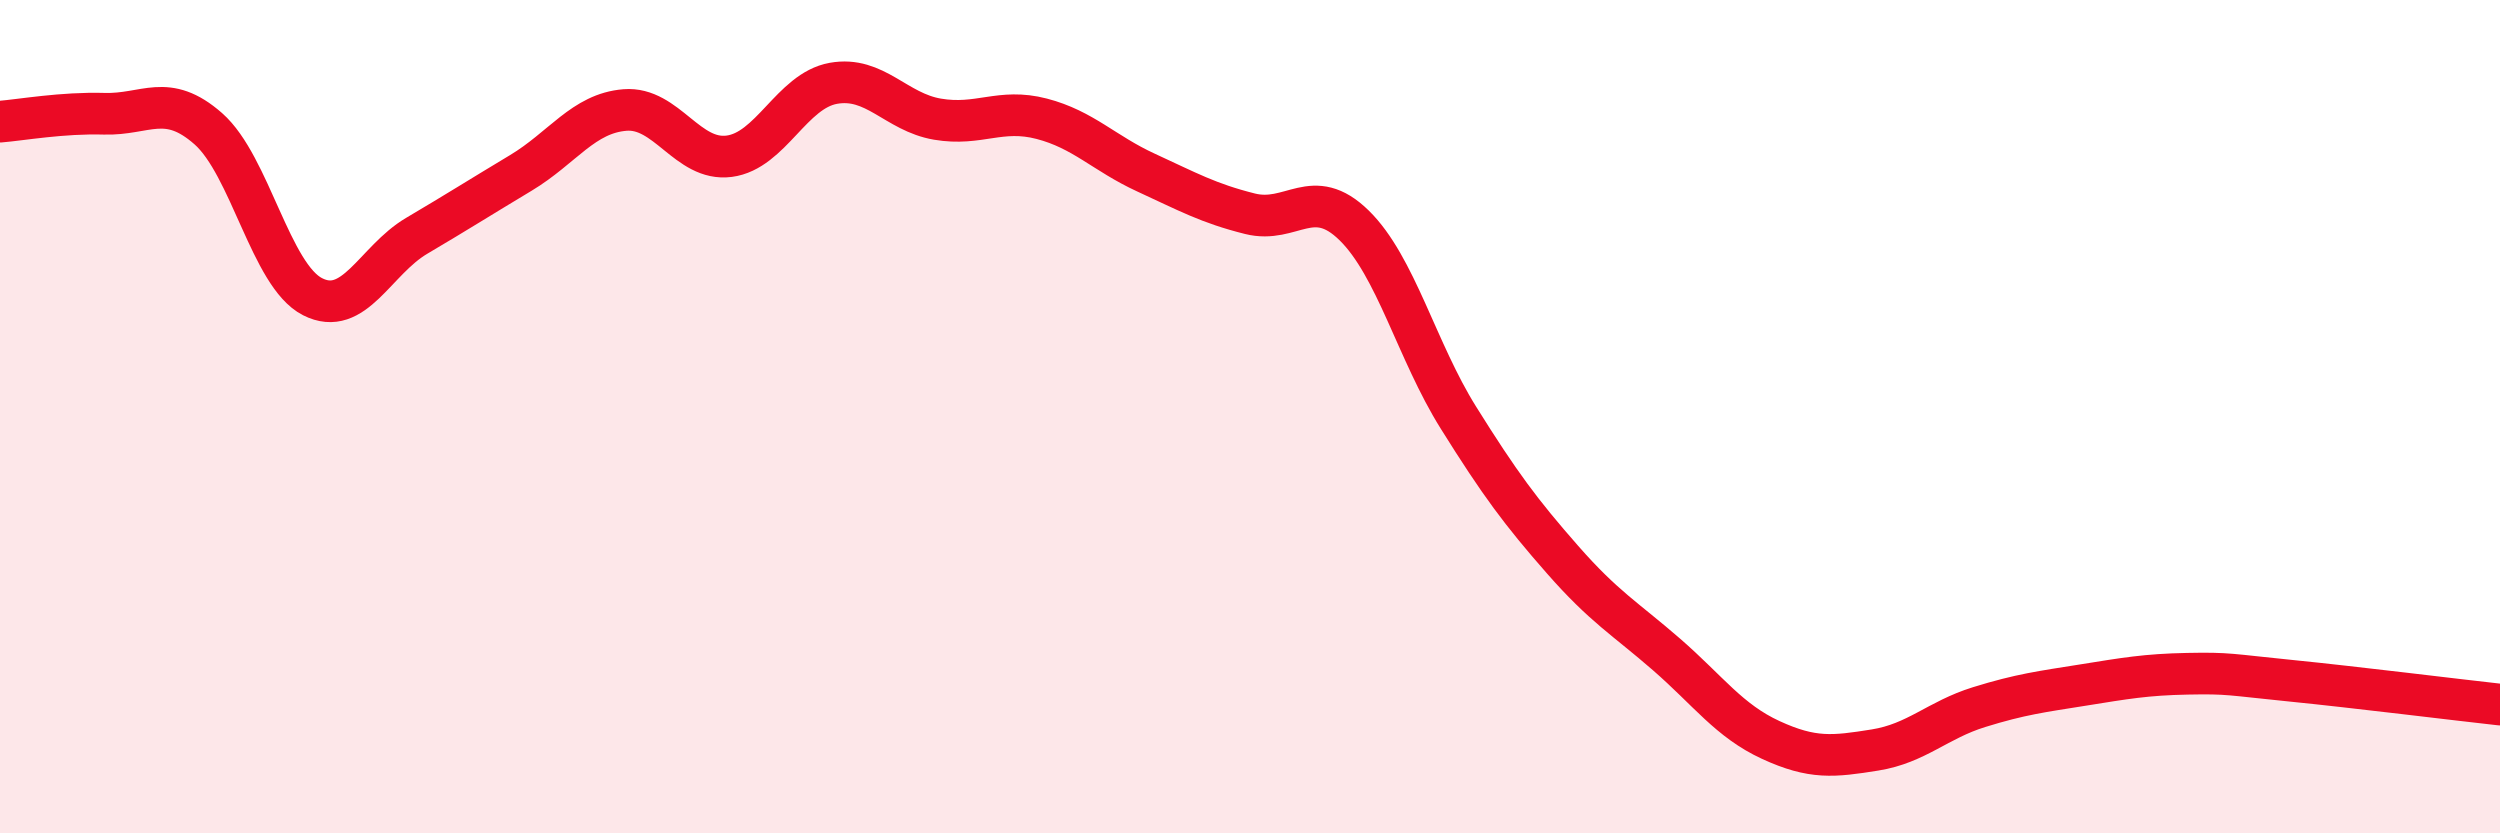 
    <svg width="60" height="20" viewBox="0 0 60 20" xmlns="http://www.w3.org/2000/svg">
      <path
        d="M 0,2.92 C 0.5,2.88 1.5,2.7 2.5,2.73 C 3.5,2.76 4,2.21 5,3.09 C 6,3.97 6.5,6.61 7.5,7.12 C 8.5,7.63 9,6.25 10,5.66 C 11,5.07 11.5,4.75 12.5,4.15 C 13.5,3.55 14,2.72 15,2.64 C 16,2.56 16.5,3.88 17.5,3.75 C 18.5,3.62 19,2.18 20,2 C 21,1.82 21.5,2.69 22.5,2.86 C 23.5,3.03 24,2.59 25,2.85 C 26,3.11 26.5,3.68 27.5,4.14 C 28.5,4.6 29,4.88 30,5.13 C 31,5.38 31.5,4.43 32.5,5.41 C 33.5,6.39 34,8.42 35,10.02 C 36,11.62 36.5,12.29 37.5,13.43 C 38.5,14.57 39,14.84 40,15.71 C 41,16.58 41.5,17.3 42.5,17.76 C 43.5,18.22 44,18.16 45,18 C 46,17.84 46.5,17.28 47.5,16.97 C 48.5,16.66 49,16.6 50,16.44 C 51,16.28 51.5,16.19 52.5,16.17 C 53.5,16.15 53.5,16.19 55,16.34 C 56.5,16.49 59,16.8 60,16.91L60 20L0 20Z"
        fill="#EB0A25"
        opacity="0.1"
        stroke-linecap="round"
        stroke-linejoin="round"
      />
      <path
        d="M 0,2.92 C 0.5,2.88 1.5,2.7 2.5,2.73 C 3.5,2.76 4,2.21 5,3.09 C 6,3.97 6.5,6.61 7.5,7.12 C 8.5,7.63 9,6.25 10,5.66 C 11,5.07 11.5,4.75 12.5,4.15 C 13.5,3.55 14,2.72 15,2.64 C 16,2.56 16.5,3.88 17.5,3.75 C 18.5,3.62 19,2.18 20,2 C 21,1.82 21.5,2.69 22.5,2.86 C 23.5,3.03 24,2.59 25,2.85 C 26,3.11 26.5,3.68 27.5,4.14 C 28.5,4.6 29,4.88 30,5.13 C 31,5.38 31.5,4.43 32.5,5.41 C 33.5,6.39 34,8.42 35,10.02 C 36,11.62 36.5,12.29 37.5,13.43 C 38.5,14.57 39,14.84 40,15.71 C 41,16.58 41.5,17.3 42.5,17.76 C 43.5,18.22 44,18.16 45,18 C 46,17.84 46.5,17.28 47.5,16.97 C 48.5,16.66 49,16.6 50,16.44 C 51,16.28 51.5,16.19 52.5,16.17 C 53.5,16.15 53.5,16.19 55,16.34 C 56.5,16.49 59,16.8 60,16.91"
        stroke="#EB0A25"
        stroke-width="1"
        fill="none"
        stroke-linecap="round"
        stroke-linejoin="round"
      />
    </svg>
  